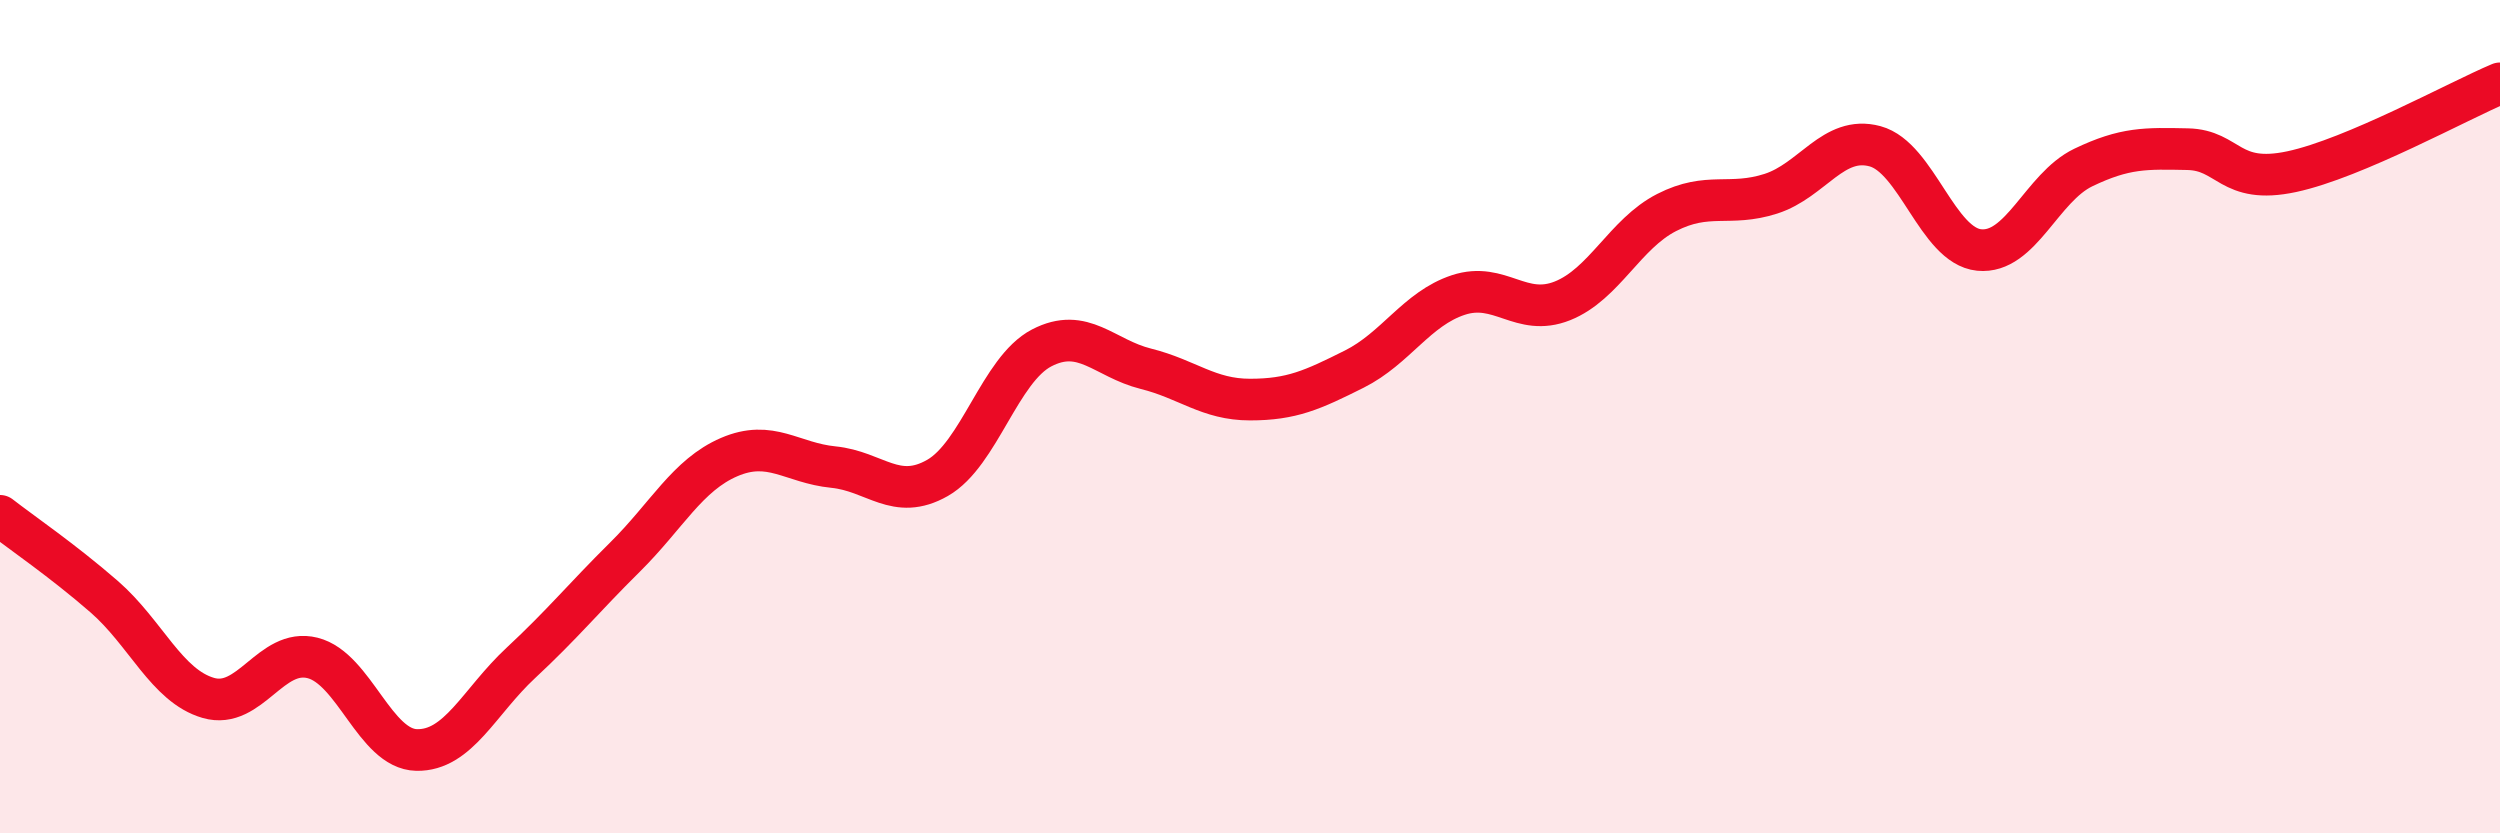 
    <svg width="60" height="20" viewBox="0 0 60 20" xmlns="http://www.w3.org/2000/svg">
      <path
        d="M 0,12.38 C 0.5,12.77 1.5,13.45 2.5,14.32 C 3.5,15.19 4,16.46 5,16.75 C 6,17.04 6.5,15.54 7.5,15.79 C 8.5,16.04 9,17.98 10,18 C 11,18.02 11.5,16.84 12.5,15.91 C 13.5,14.98 14,14.36 15,13.37 C 16,12.38 16.5,11.4 17.5,10.97 C 18.5,10.54 19,11.11 20,11.21 C 21,11.31 21.5,12.04 22.5,11.47 C 23.5,10.9 24,8.87 25,8.35 C 26,7.83 26.5,8.6 27.5,8.85 C 28.5,9.1 29,9.59 30,9.59 C 31,9.59 31.5,9.36 32.5,8.86 C 33.5,8.36 34,7.41 35,7.08 C 36,6.75 36.5,7.62 37.5,7.22 C 38.5,6.82 39,5.61 40,5.1 C 41,4.59 41.5,4.97 42.5,4.65 C 43.5,4.33 44,3.24 45,3.51 C 46,3.78 46.5,5.9 47.5,6 C 48.5,6.1 49,4.5 50,4.02 C 51,3.54 51.5,3.56 52.5,3.58 C 53.5,3.6 53.5,4.44 55,4.12 C 56.5,3.8 59,2.42 60,2L60 20L0 20Z"
        fill="#EB0A25"
        opacity="0.1"
        stroke-linecap="round"
        stroke-linejoin="round"
      />
      <path
        d="M 0,12.38 C 0.5,12.77 1.5,13.45 2.5,14.32 C 3.5,15.19 4,16.46 5,16.75 C 6,17.04 6.5,15.54 7.5,15.79 C 8.5,16.04 9,17.98 10,18 C 11,18.02 11.5,16.84 12.5,15.91 C 13.5,14.98 14,14.36 15,13.37 C 16,12.38 16.5,11.4 17.5,10.97 C 18.5,10.54 19,11.11 20,11.21 C 21,11.31 21.5,12.04 22.5,11.47 C 23.5,10.9 24,8.87 25,8.35 C 26,7.83 26.5,8.6 27.5,8.85 C 28.5,9.1 29,9.59 30,9.59 C 31,9.59 31.5,9.36 32.5,8.86 C 33.5,8.36 34,7.41 35,7.08 C 36,6.75 36.5,7.62 37.5,7.22 C 38.5,6.82 39,5.61 40,5.1 C 41,4.59 41.5,4.97 42.5,4.65 C 43.5,4.33 44,3.24 45,3.51 C 46,3.78 46.5,5.9 47.5,6 C 48.5,6.1 49,4.5 50,4.02 C 51,3.54 51.5,3.56 52.5,3.58 C 53.5,3.6 53.5,4.44 55,4.12 C 56.5,3.8 59,2.42 60,2"
        stroke="#EB0A25"
        stroke-width="1"
        fill="none"
        stroke-linecap="round"
        stroke-linejoin="round"
      />
    </svg>
  